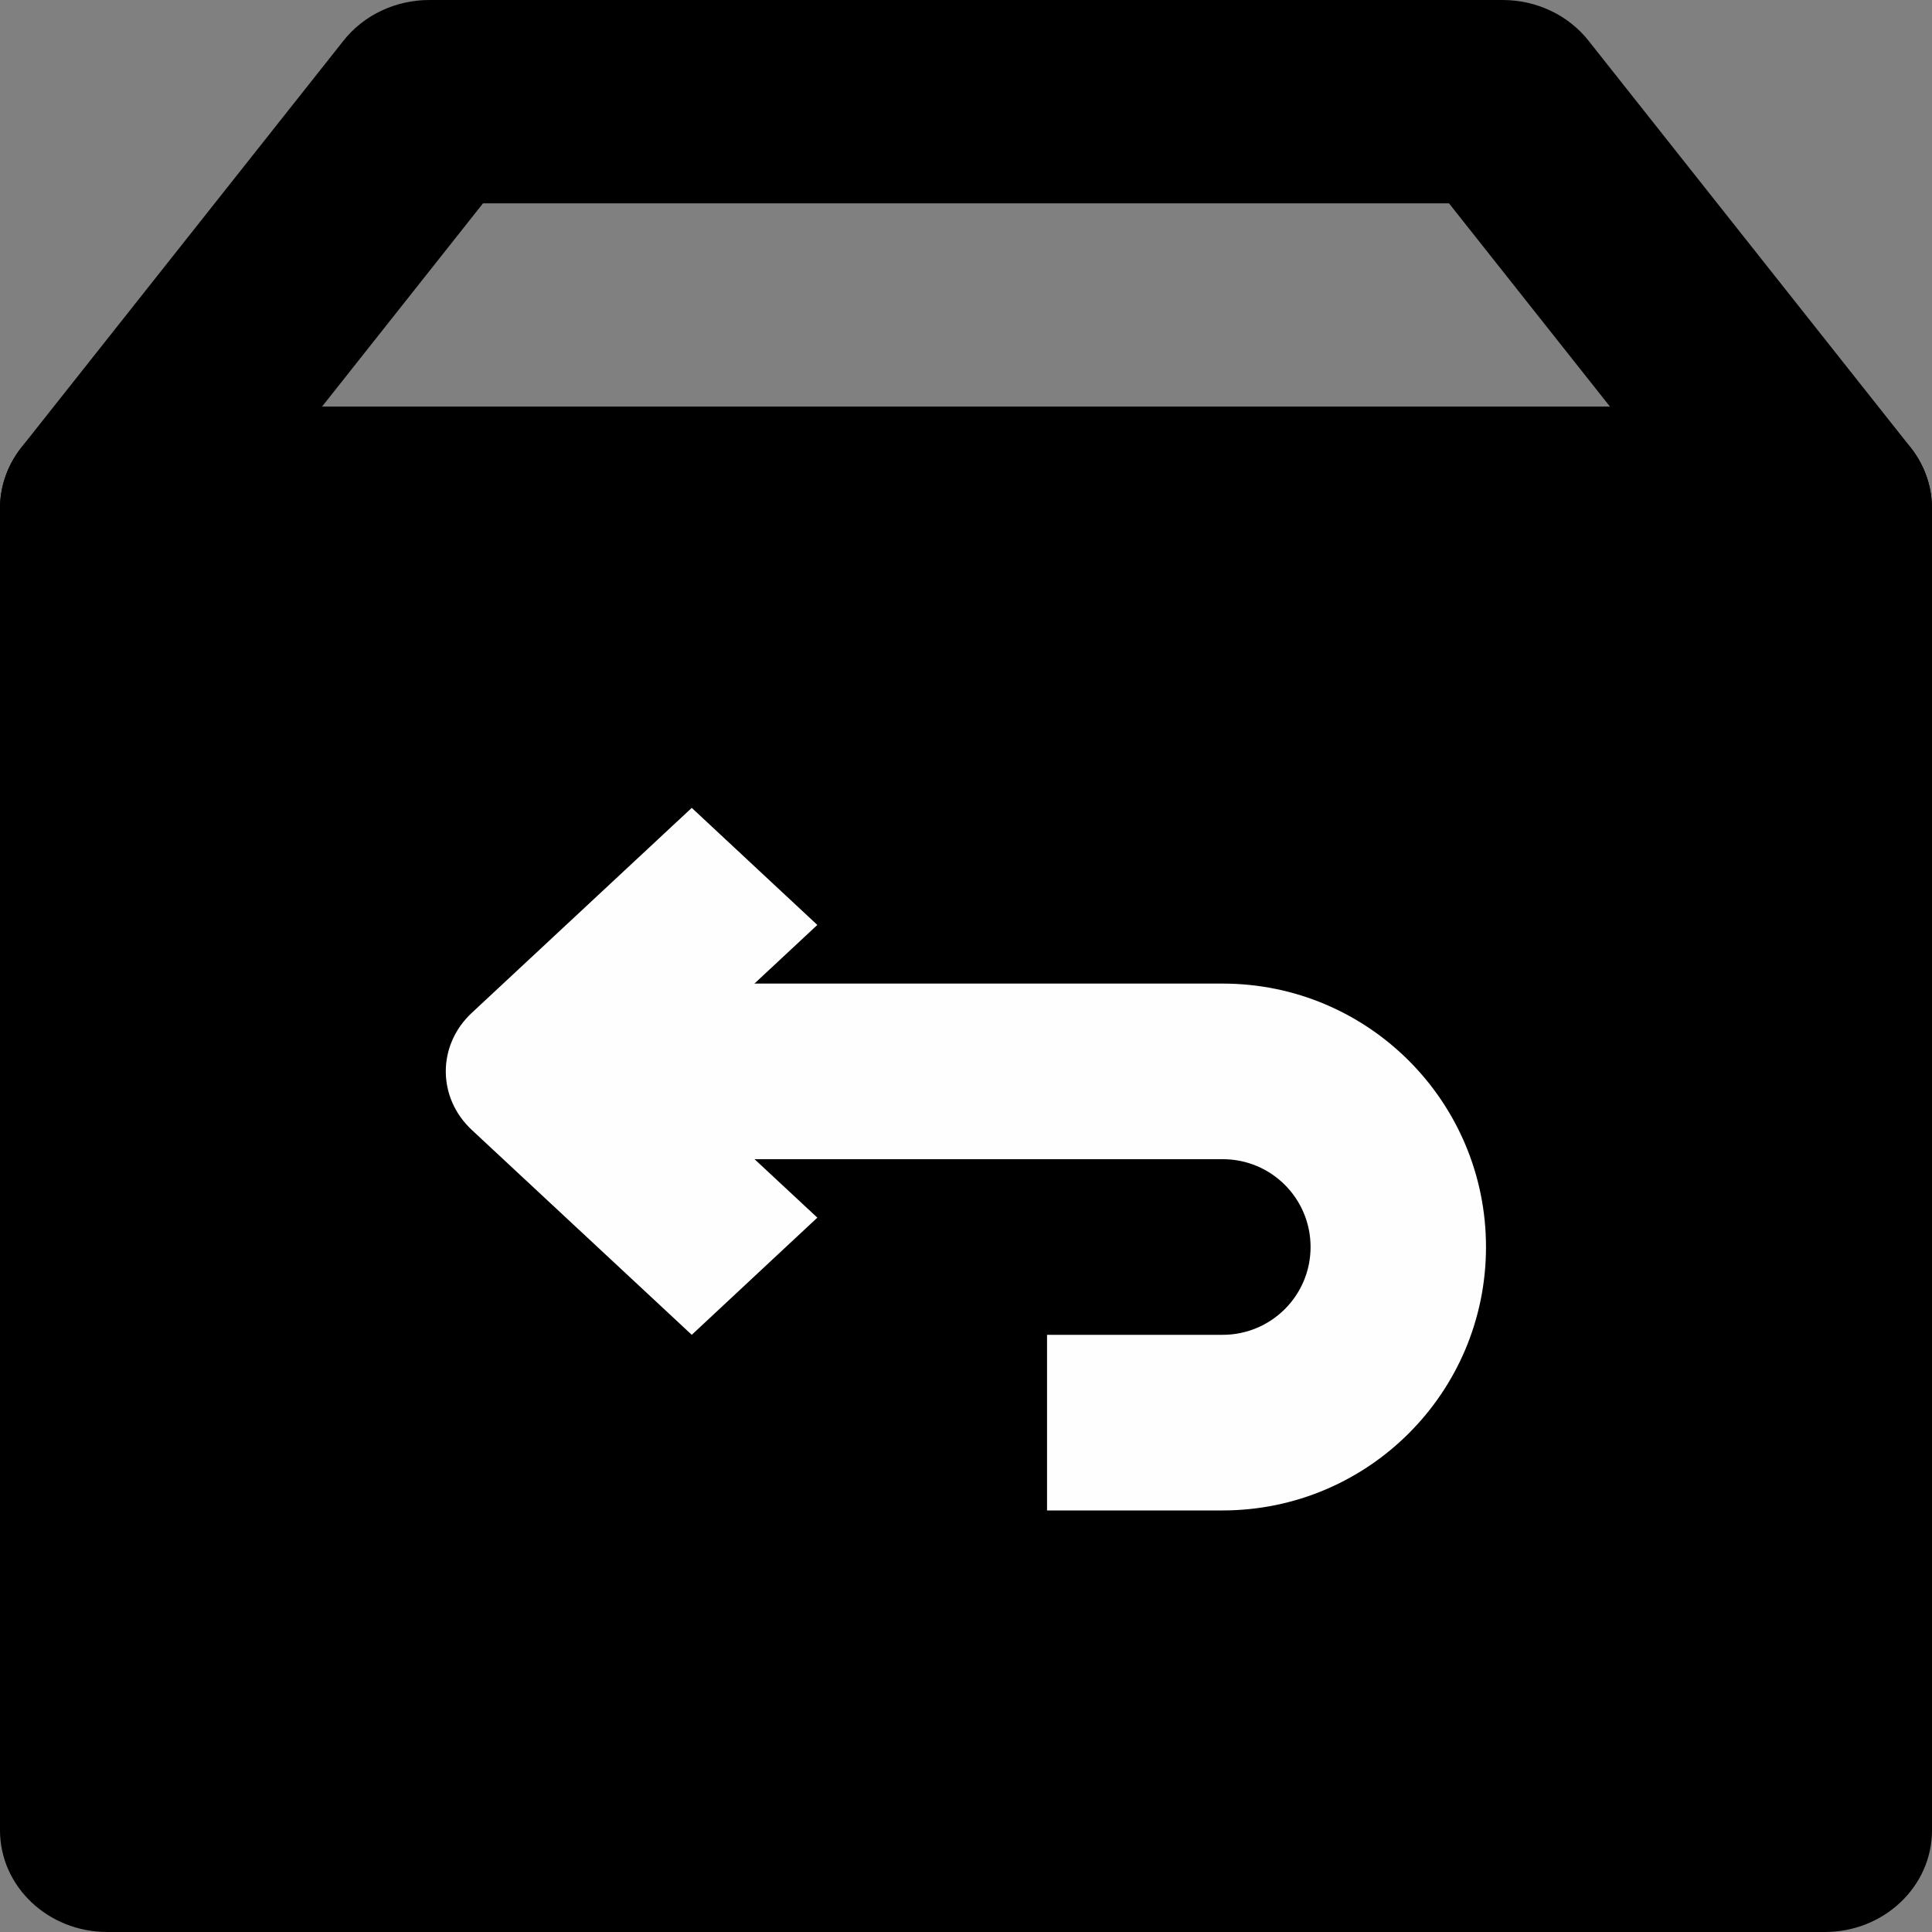 <svg viewBox="0 0 20 20" height="20" width="20" version="1.1" fill="none" xmlns:xlink="http://www.w3.org/1999/xlink" xmlns="http://www.w3.org/2000/svg"><rect x="0" y="0" width="20" height="20" fill="#808080" stroke="none"/><g><g><path style="mix-blend-mode:passthrough" fill-opacity="1" fill="#000000" d="M0,5.264C0,4.682,0.497,4.211,1.111,4.211L18.889,4.211C19.503,4.211,20,4.682,20,5.264L20,18.947C20,19.529,19.503,20,18.889,20L1.111,20C0.497,20,0,19.529,0,18.947L0,5.264Z"></path></g><g><path style="mix-blend-mode:passthrough" fill-opacity="1" fill="#FFFEFE" d="M12.657,12L5.383,12L5.383,10.182L12.657,10.182C14.163,10.182,15.383,11.403,15.383,12.909C15.383,14.415,14.163,15.635,12.657,15.636L10.839,15.636L10.839,13.818L12.657,13.818C13.16,13.818,13.567,13.411,13.567,12.909C13.567,12.406,13.16,11.999,12.657,12Z"></path></g><g><path style="mix-blend-mode:passthrough" fill-opacity="1" fill="#FFFEFE" d="M7.161,8.363L4.884,10.485C4.525,10.819,4.525,11.362,4.884,11.697L7.161,13.818L8.461,12.605L6.835,11.091L8.461,9.575L7.161,8.363Z"></path></g><g><path style="mix-blend-mode:passthrough" fill-opacity="1" fill="#000000" d="M3.556,0.421C3.765,0.156,4.095,1.8822e-7,4.444,0L15.556,0C15.905,-1.8822e-7,16.235,0.156,16.444,0.421L19.778,4.631C20.03,4.95,20.071,5.377,19.883,5.734C19.695,6.09,19.31,6.316,18.889,6.316L1.111,6.316C0.69,6.316,0.306,6.09,0.117,5.734C-0.071,5.377,-0.03,4.95,0.222,4.631L3.556,0.421ZM5,2.105L3.333,4.21L16.667,4.21L15,2.105L5,2.105Z"></path></g></g></svg>